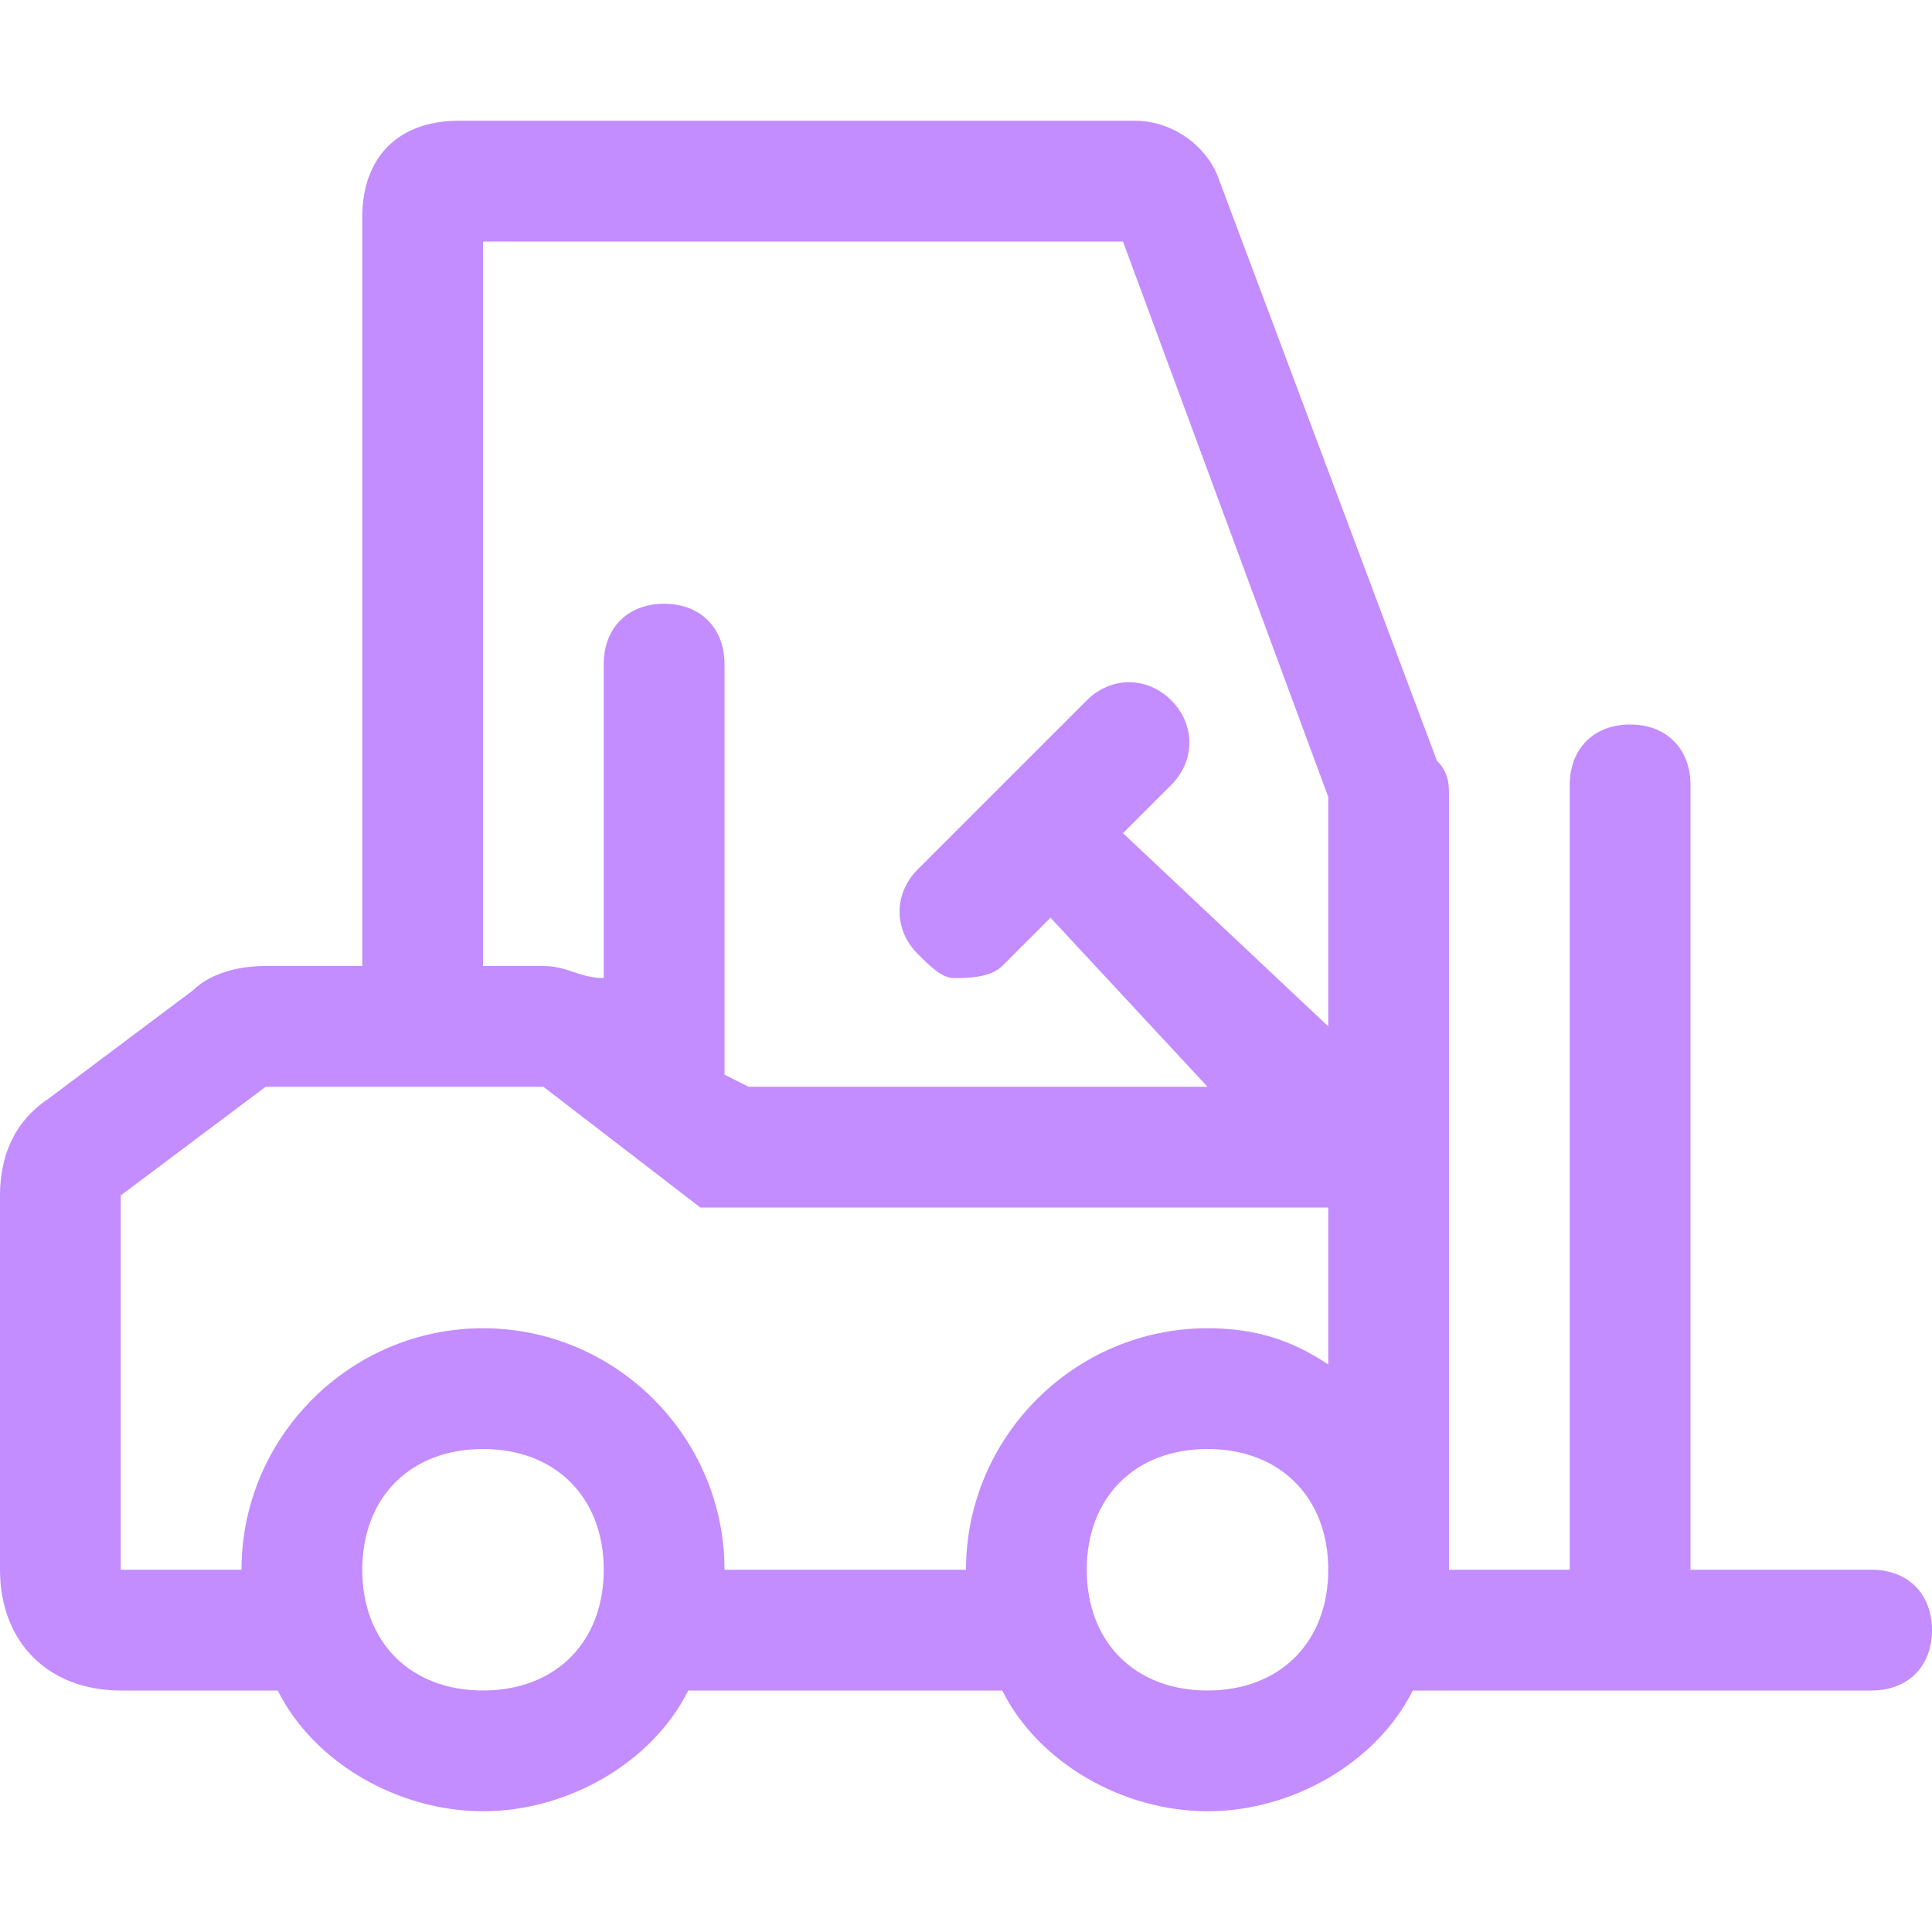 <?xml version="1.0" encoding="utf-8"?>
<!-- Generator: Adobe Illustrator 27.2.0, SVG Export Plug-In . SVG Version: 6.00 Build 0)  -->
<svg version="1.1" id="Assets" xmlns="http://www.w3.org/2000/svg" xmlns:xlink="http://www.w3.org/1999/xlink" x="0px" y="0px"
	 viewBox="0 0 16 16" style="enable-background:new 0 0 16 16;" xml:space="preserve">
<style type="text/css">
	.st0{fill:#C38CFF;}
</style>
<path class="st0" d="M15.5,13H14V6.5C14,6.2,13.8,6,13.5,6S13,6.2,13,6.5V13h-1V6.6c0-0.1,0-0.2-0.1-0.3l-1.8-4.8
	C10,1.2,9.7,1,9.4,1H3.8C3.3,1,3,1.3,3,1.8V8H2.2C1.9,8,1.7,8.1,1.6,8.2L0.4,9.1C0.1,9.3,0,9.6,0,9.9V13c0,0.6,0.4,1,1,1h1.3
	c0.3,0.6,1,1,1.7,1s1.4-0.4,1.7-1h2.6c0.3,0.6,1,1,1.7,1s1.4-0.4,1.7-1h3.8c0.3,0,0.5-0.2,0.5-0.5S15.8,13,15.5,13L15.5,13z M4,2
	h5.3L11,6.6v1.9L9.3,6.9l0.4-0.4c0.2-0.2,0.2-0.5,0-0.7S9.2,5.6,9,5.8L8.6,6.2L7.9,6.9L7.6,7.2c-0.2,0.2-0.2,0.5,0,0.7
	C7.7,8,7.8,8.1,7.9,8.1s0.3,0,0.4-0.1l0.4-0.4L10,9H6.2L6,8.9V5.5C6,5.2,5.8,5,5.5,5S5,5.2,5,5.5v2.6C4.8,8.1,4.7,8,4.5,8H4L4,2L4,2
	z M4,14c-0.6,0-1-0.4-1-1s0.4-1,1-1s1,0.4,1,1S4.6,14,4,14z M6,13c0-1.1-0.9-2-2-2s-2,0.9-2,2H1V9.9L2.2,9h2.3l1.3,1H11v1.3
	c-0.3-0.2-0.6-0.3-1-0.3c-1.1,0-2,0.9-2,2H6z M10,14c-0.6,0-1-0.4-1-1s0.4-1,1-1s1,0.4,1,1S10.6,14,10,14z"/>
</svg>
